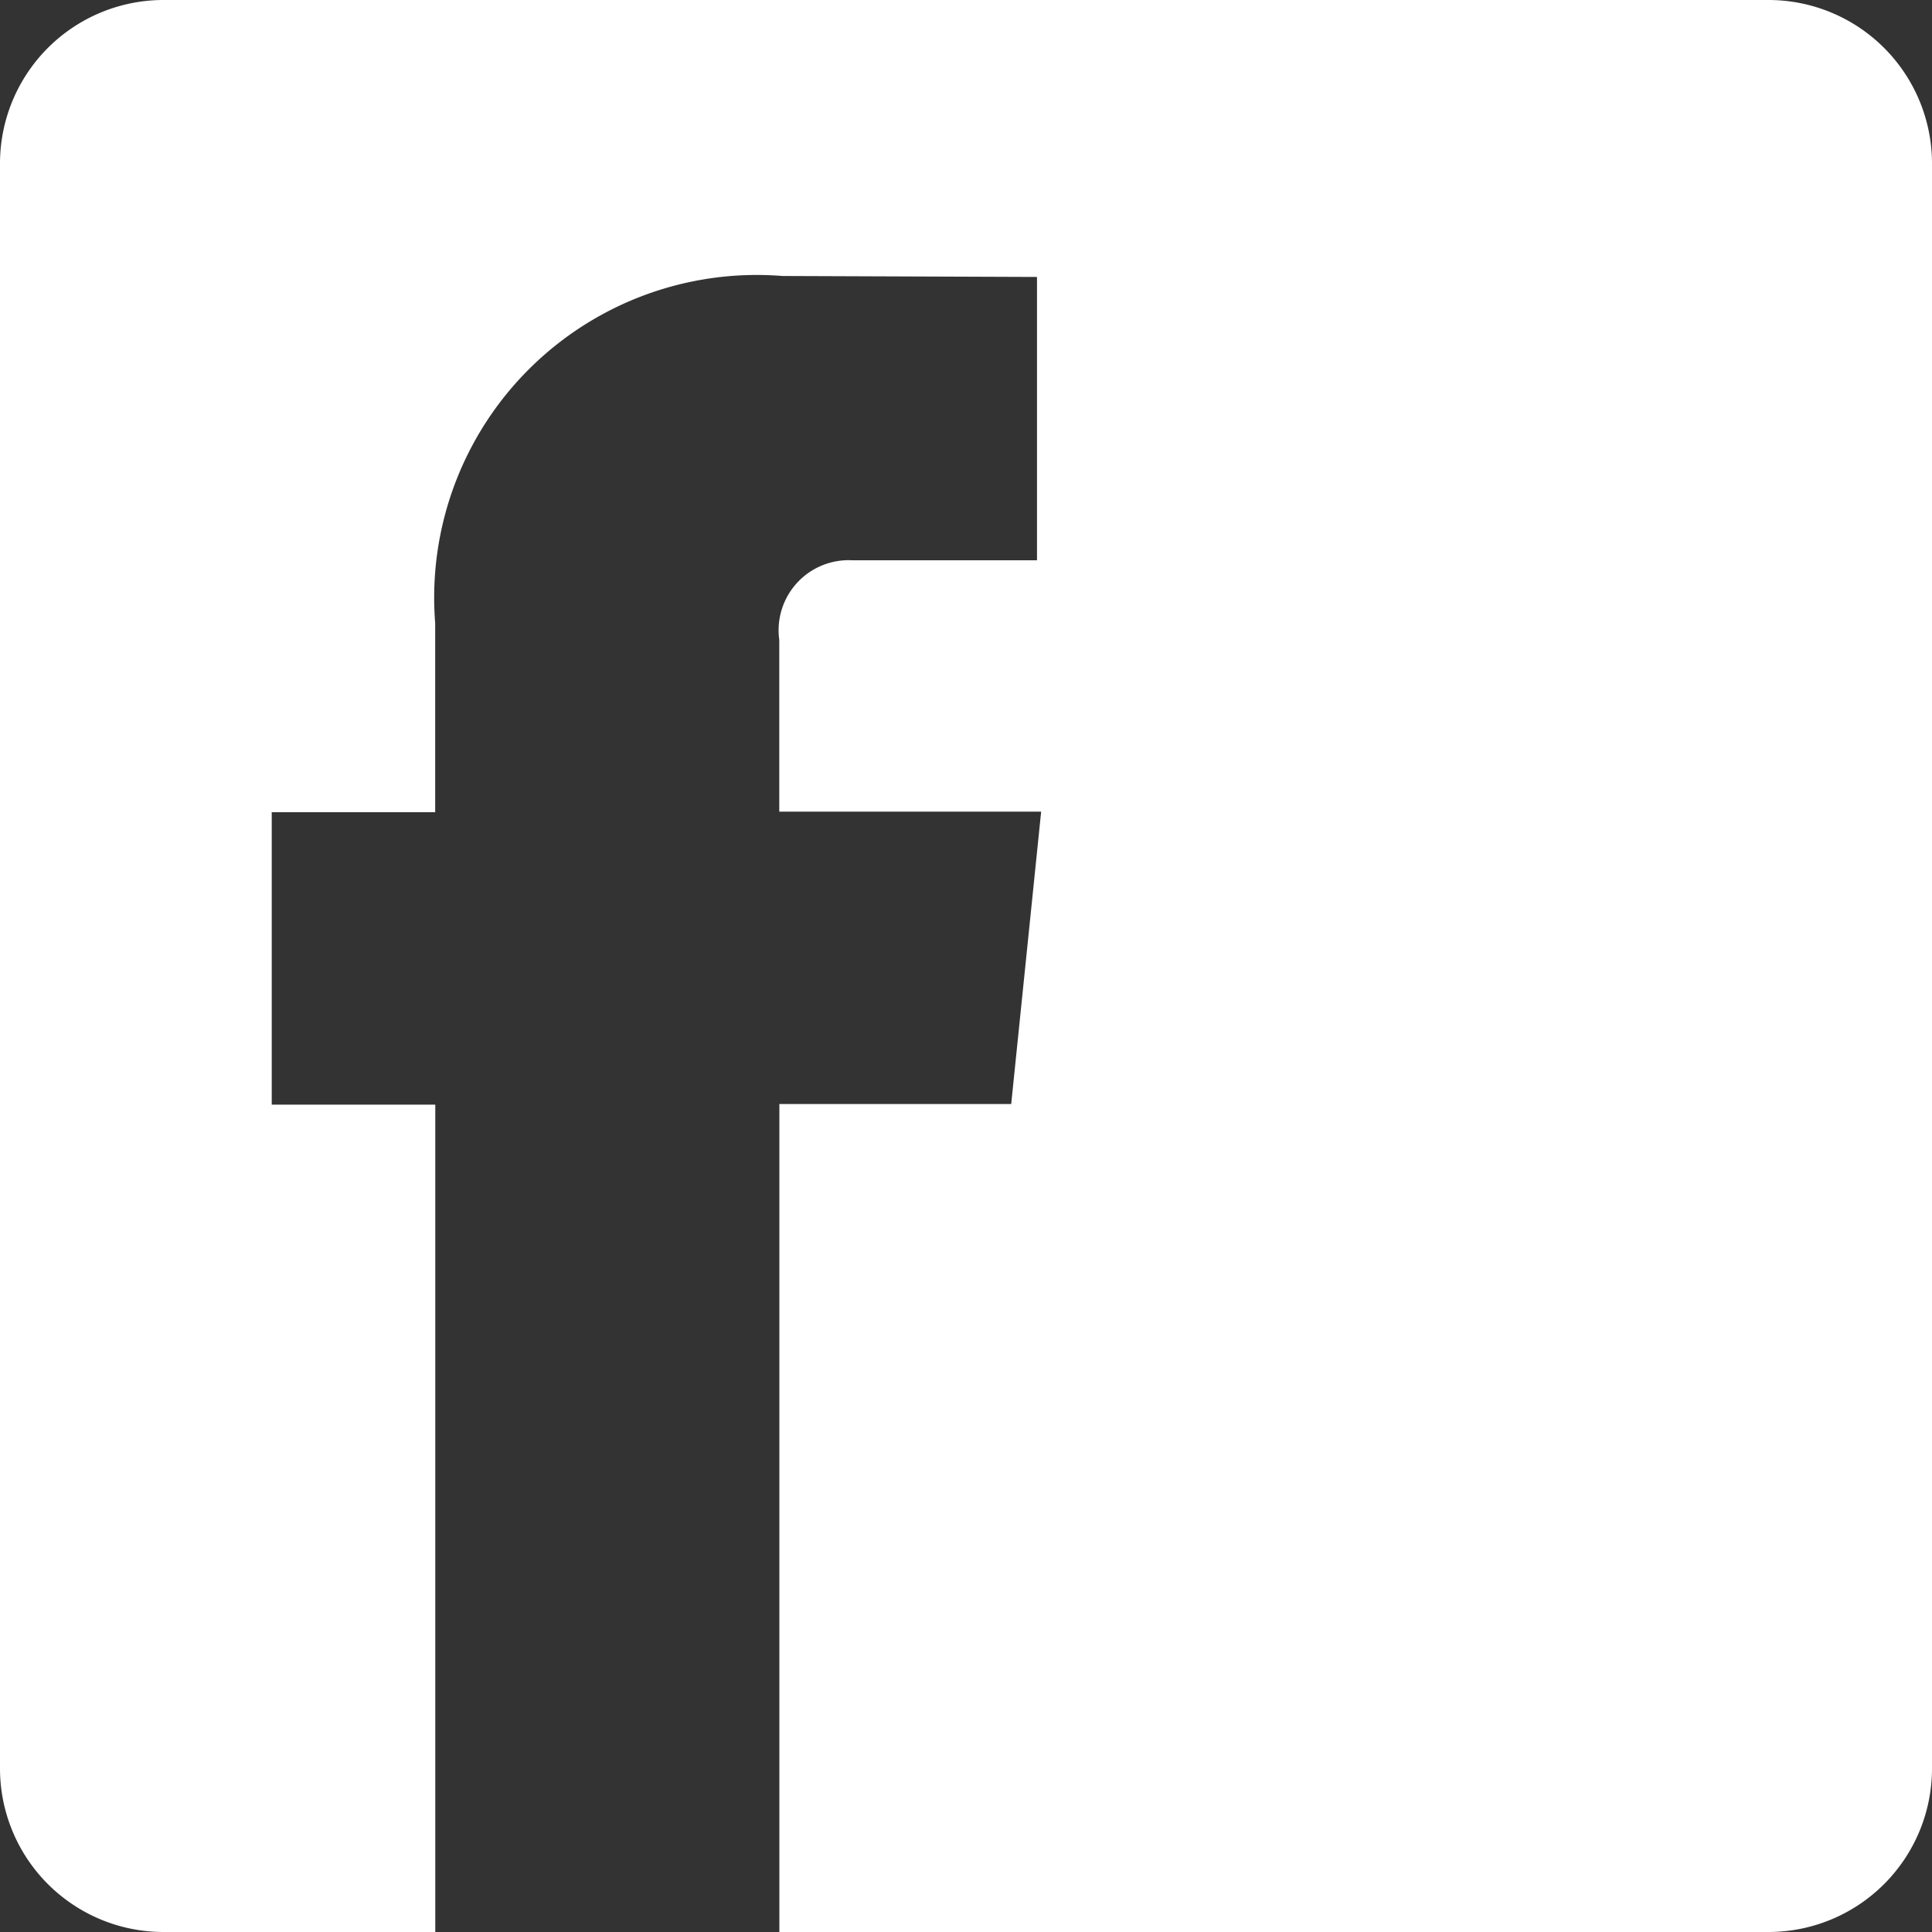 <svg xmlns="http://www.w3.org/2000/svg" width="20" height="20" viewBox="0 0 20 20">
  <rect x="0" y="0" width="20" height="20" fill="#333333" stroke="none"/>
  <path id="SocialFacebook" d="M21.809,3.5H5.194A1.693,1.693,0,0,0,3.5,5.194V21.808A1.693,1.693,0,0,0,5.194,23.5H8.006V14.935H6.313V11.908H8.005V9.95A3.34,3.34,0,0,1,11.6,6.357l2.635.01V9.3H12.322a.725.725,0,0,0-.755.824v1.778h2.711l-.31,3.027h-2.4V23.5H21.809A1.693,1.693,0,0,0,23.5,21.807V5.194A1.693,1.693,0,0,0,21.809,3.5Z" transform="translate(-3.5 -3.5)" fill="#fff"/>
</svg>

